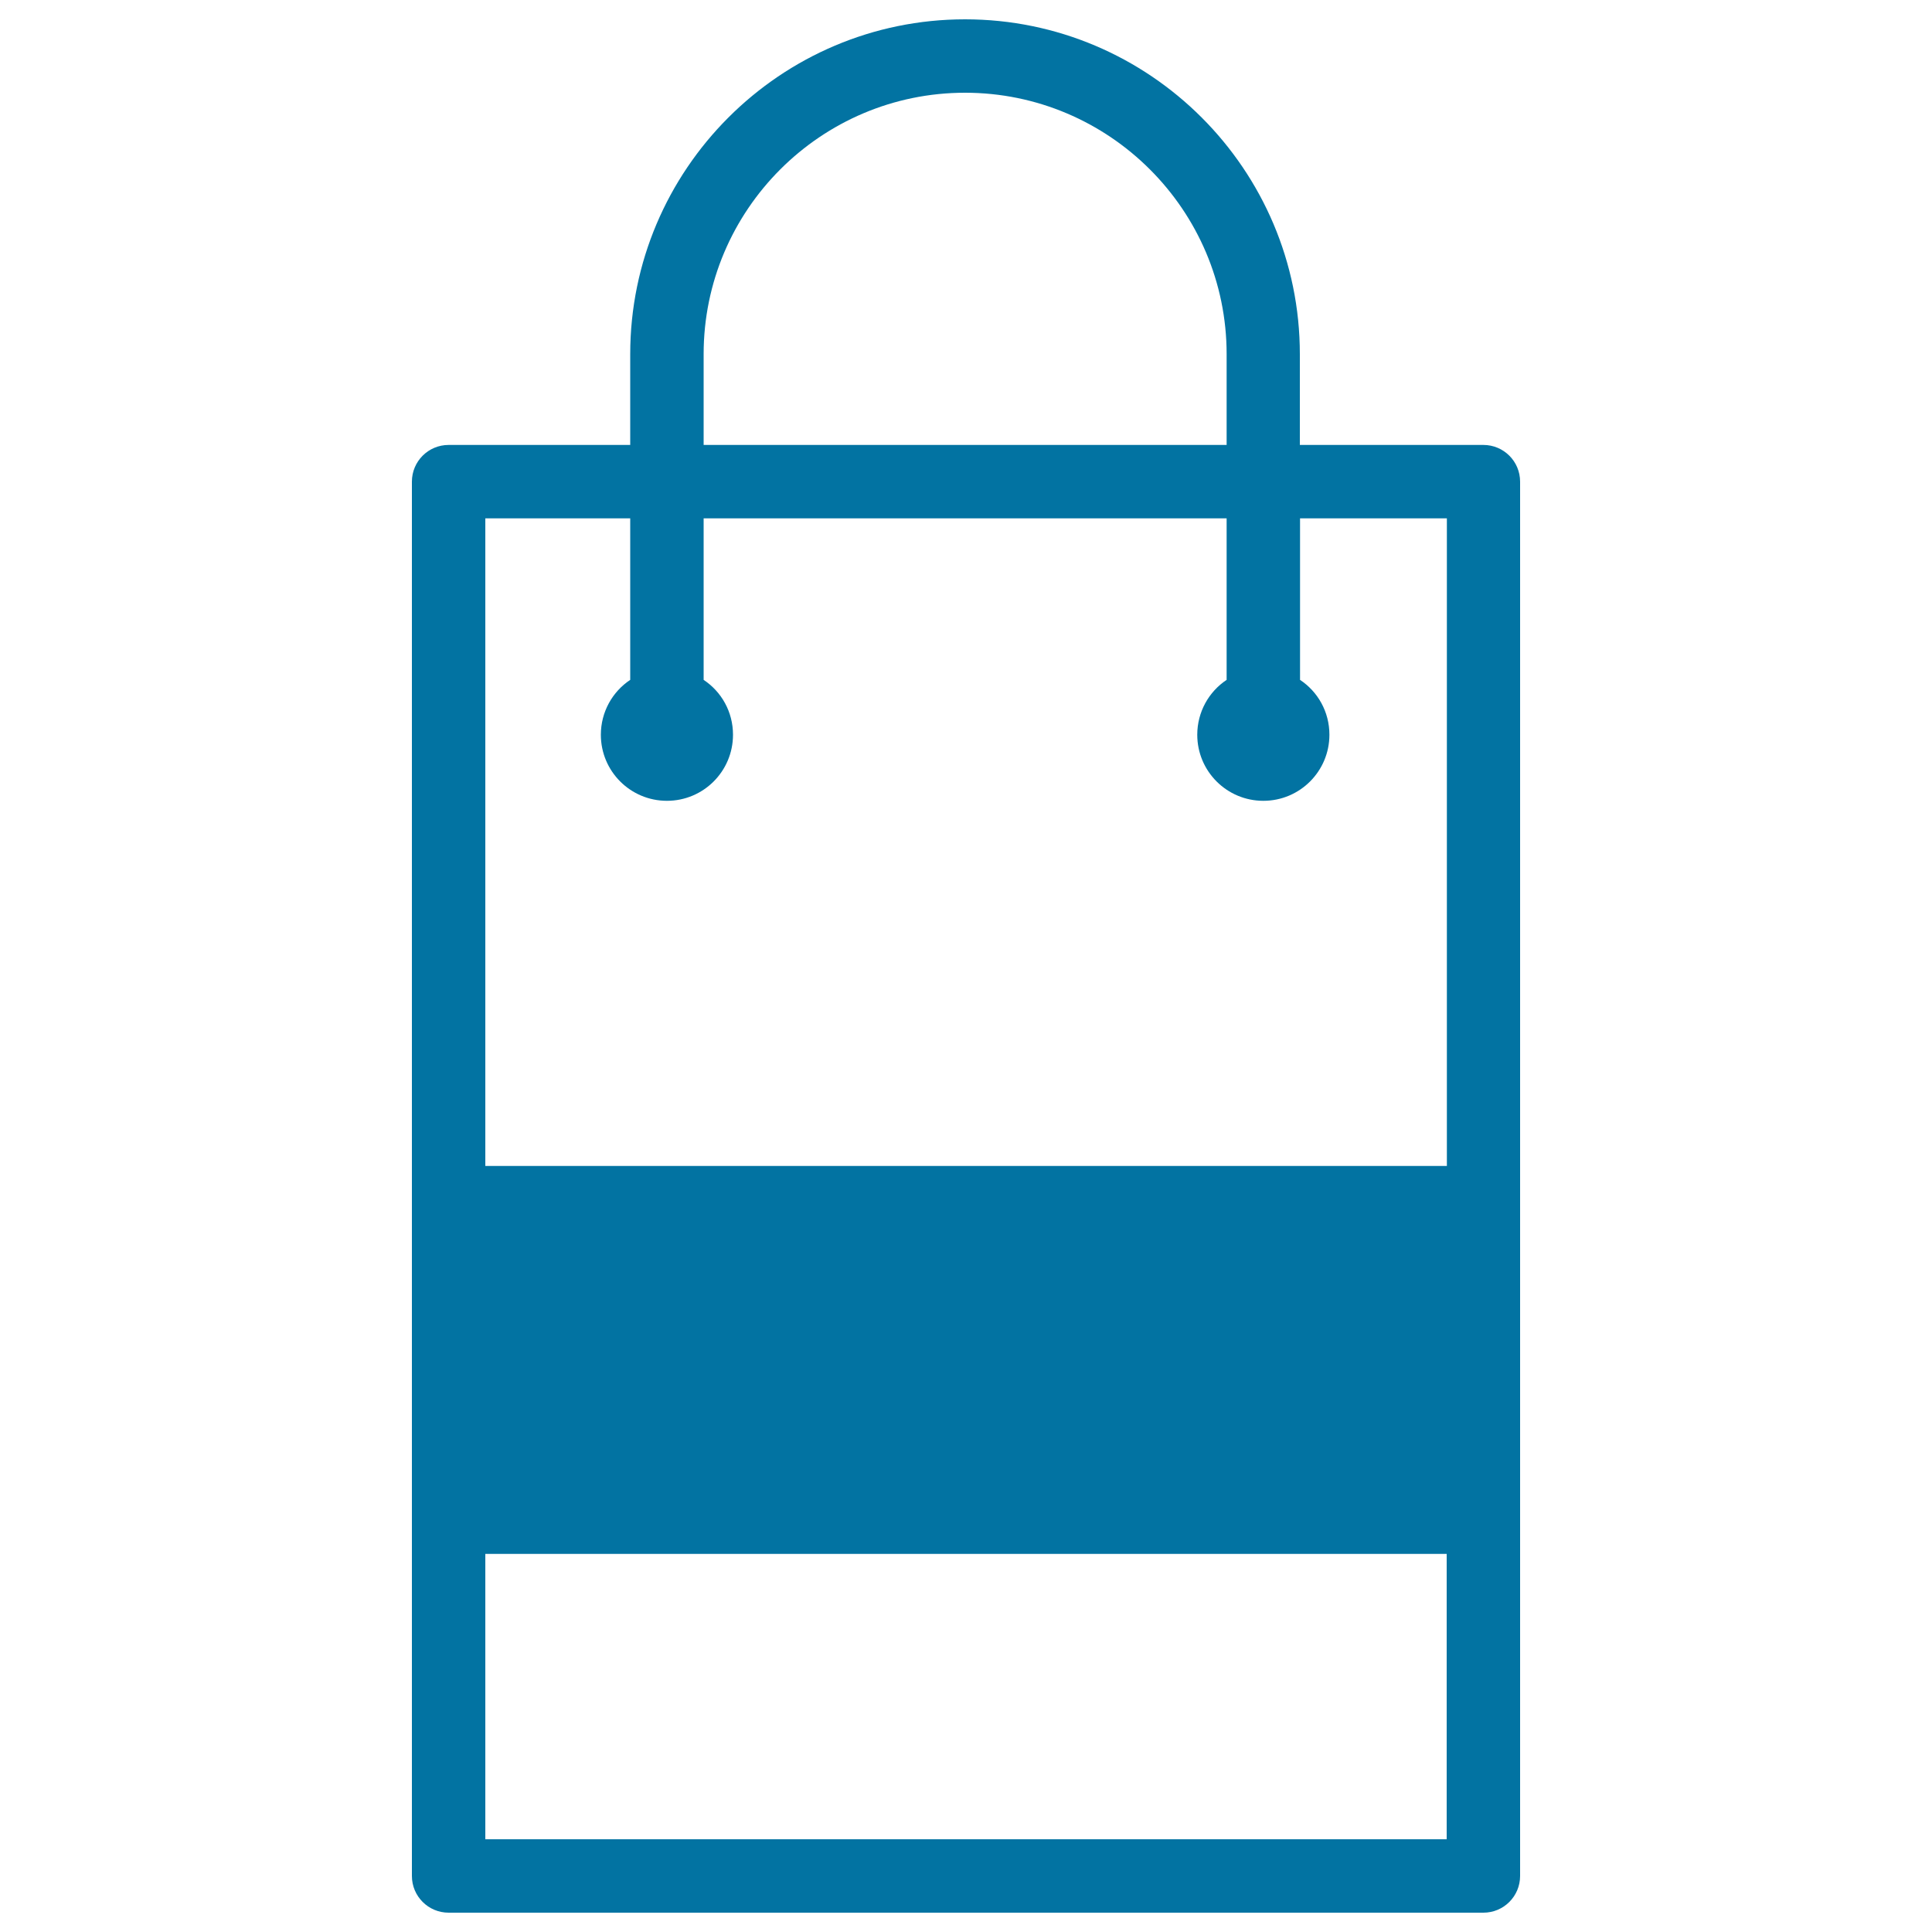 <svg xmlns="http://www.w3.org/2000/svg" viewBox="0 0 1000 1000" style="fill:#0273a2">
<title>Shopping Bag Outline With A Gross Black Horizontal Line SVG icon</title>
<g><path d="M767.8,230.3h-95v-47C672.8,87.8,595.1,10,499.5,10c-95.6,0-173.3,77.8-173.3,173.3v47h-94c-10.5,0-19,8.5-19,19V971c0,10.5,8.5,19,19,19h535.6c10.5,0,19-8.5,19-19V249.3C786.8,238.8,778.3,230.3,767.8,230.3z M364.2,183.3c0-74.6,60.7-135.3,135.3-135.3c74.6,0,135.4,60.7,135.4,135.3v47H364.2V183.3z M326.2,268.3v83.6c-9.2,6.1-15.2,16.6-15.2,28.4c0,18.9,15.3,34.2,34.2,34.2c18.9,0,34.2-15.3,34.2-34.2c0-11.9-6-22.3-15.2-28.4v-83.6h270.7v83.6c-9.2,6.1-15.2,16.6-15.2,28.4c0,18.9,15.3,34.2,34.2,34.2c18.9,0,34.2-15.3,34.2-34.2c0-11.9-6-22.3-15.2-28.4v-83.6h76v335.2H251.2V268.3H326.2z M251.2,952V804.3h497.6V952L251.2,952L251.2,952z"/></g>
</svg>